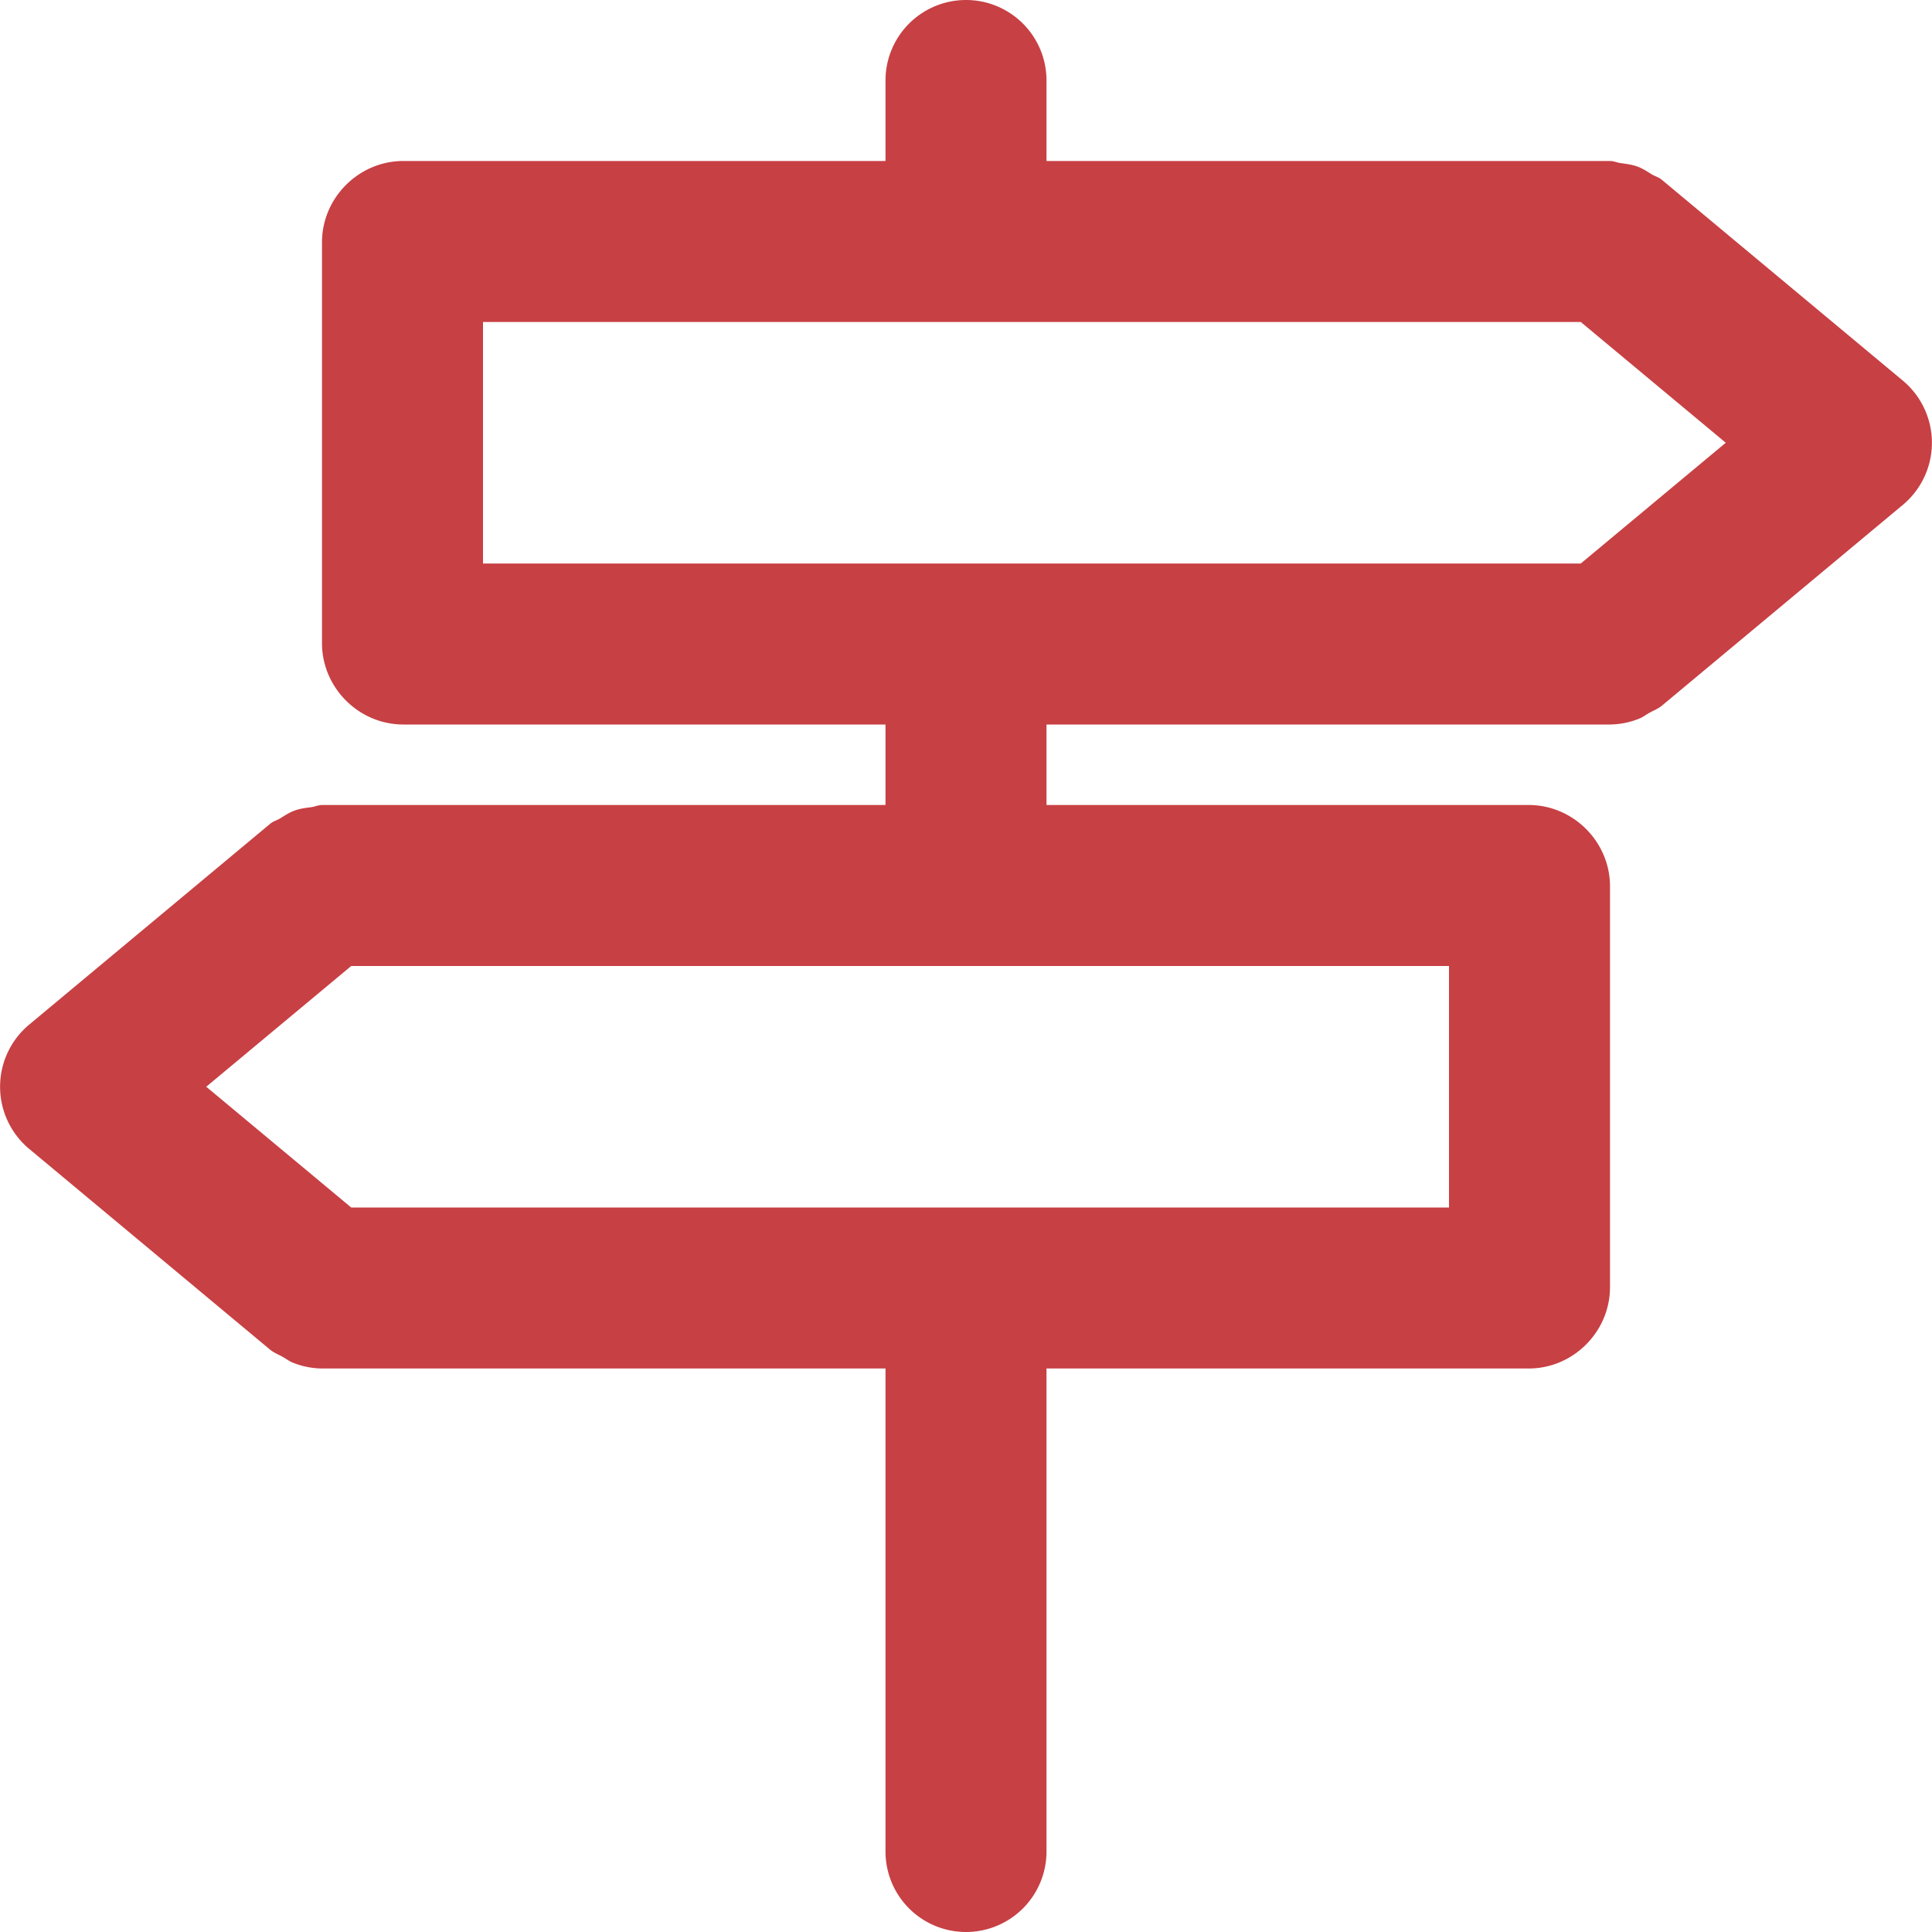 <svg xmlns="http://www.w3.org/2000/svg" width="24" height="24" viewBox="0 0 24 24">
    <path fill="#C74044" fill-rule="evenodd" d="M23.641 6.269l-3 2.5c-.049.039-.105.059-.157.089-.041.023-.077.052-.121.069a.995.995 0 0 1-.362.073H13v1h5.99c.553 0 1.01.457 1.01 1.01v4.98c0 .553-.457 1.01-1.01 1.01H13v6a1 1 0 1 1-2 0v-6H4h-.001a.995.995 0 0 1-.362-.073c-.044-.017-.08-.046-.121-.069-.052-.03-.108-.05-.157-.089l-3-2.5a1.005 1.005 0 0 1 0-1.538l3-2.5c.037-.03.082-.041.122-.065.059-.037.115-.074.182-.098.067-.024.134-.032.203-.041.046-.006.087-.027.134-.027h7V9H5.01C4.457 9 4 8.543 4 7.99V3.01C4 2.457 4.457 2 5.01 2H11V1a1 1 0 1 1 2 0v1h7c.047 0 .086.02.131.026.071.01.139.018.207.042.066.024.122.061.181.098.04.024.085.035.122.065l3 2.5a1.005 1.005 0 0 1 0 1.538zM4.363 12l-1.801 1.5L4.363 15H18v-3H4.363zm15.274-8H6v3h13.637l1.801-1.5L19.637 4z"/>
</svg>

